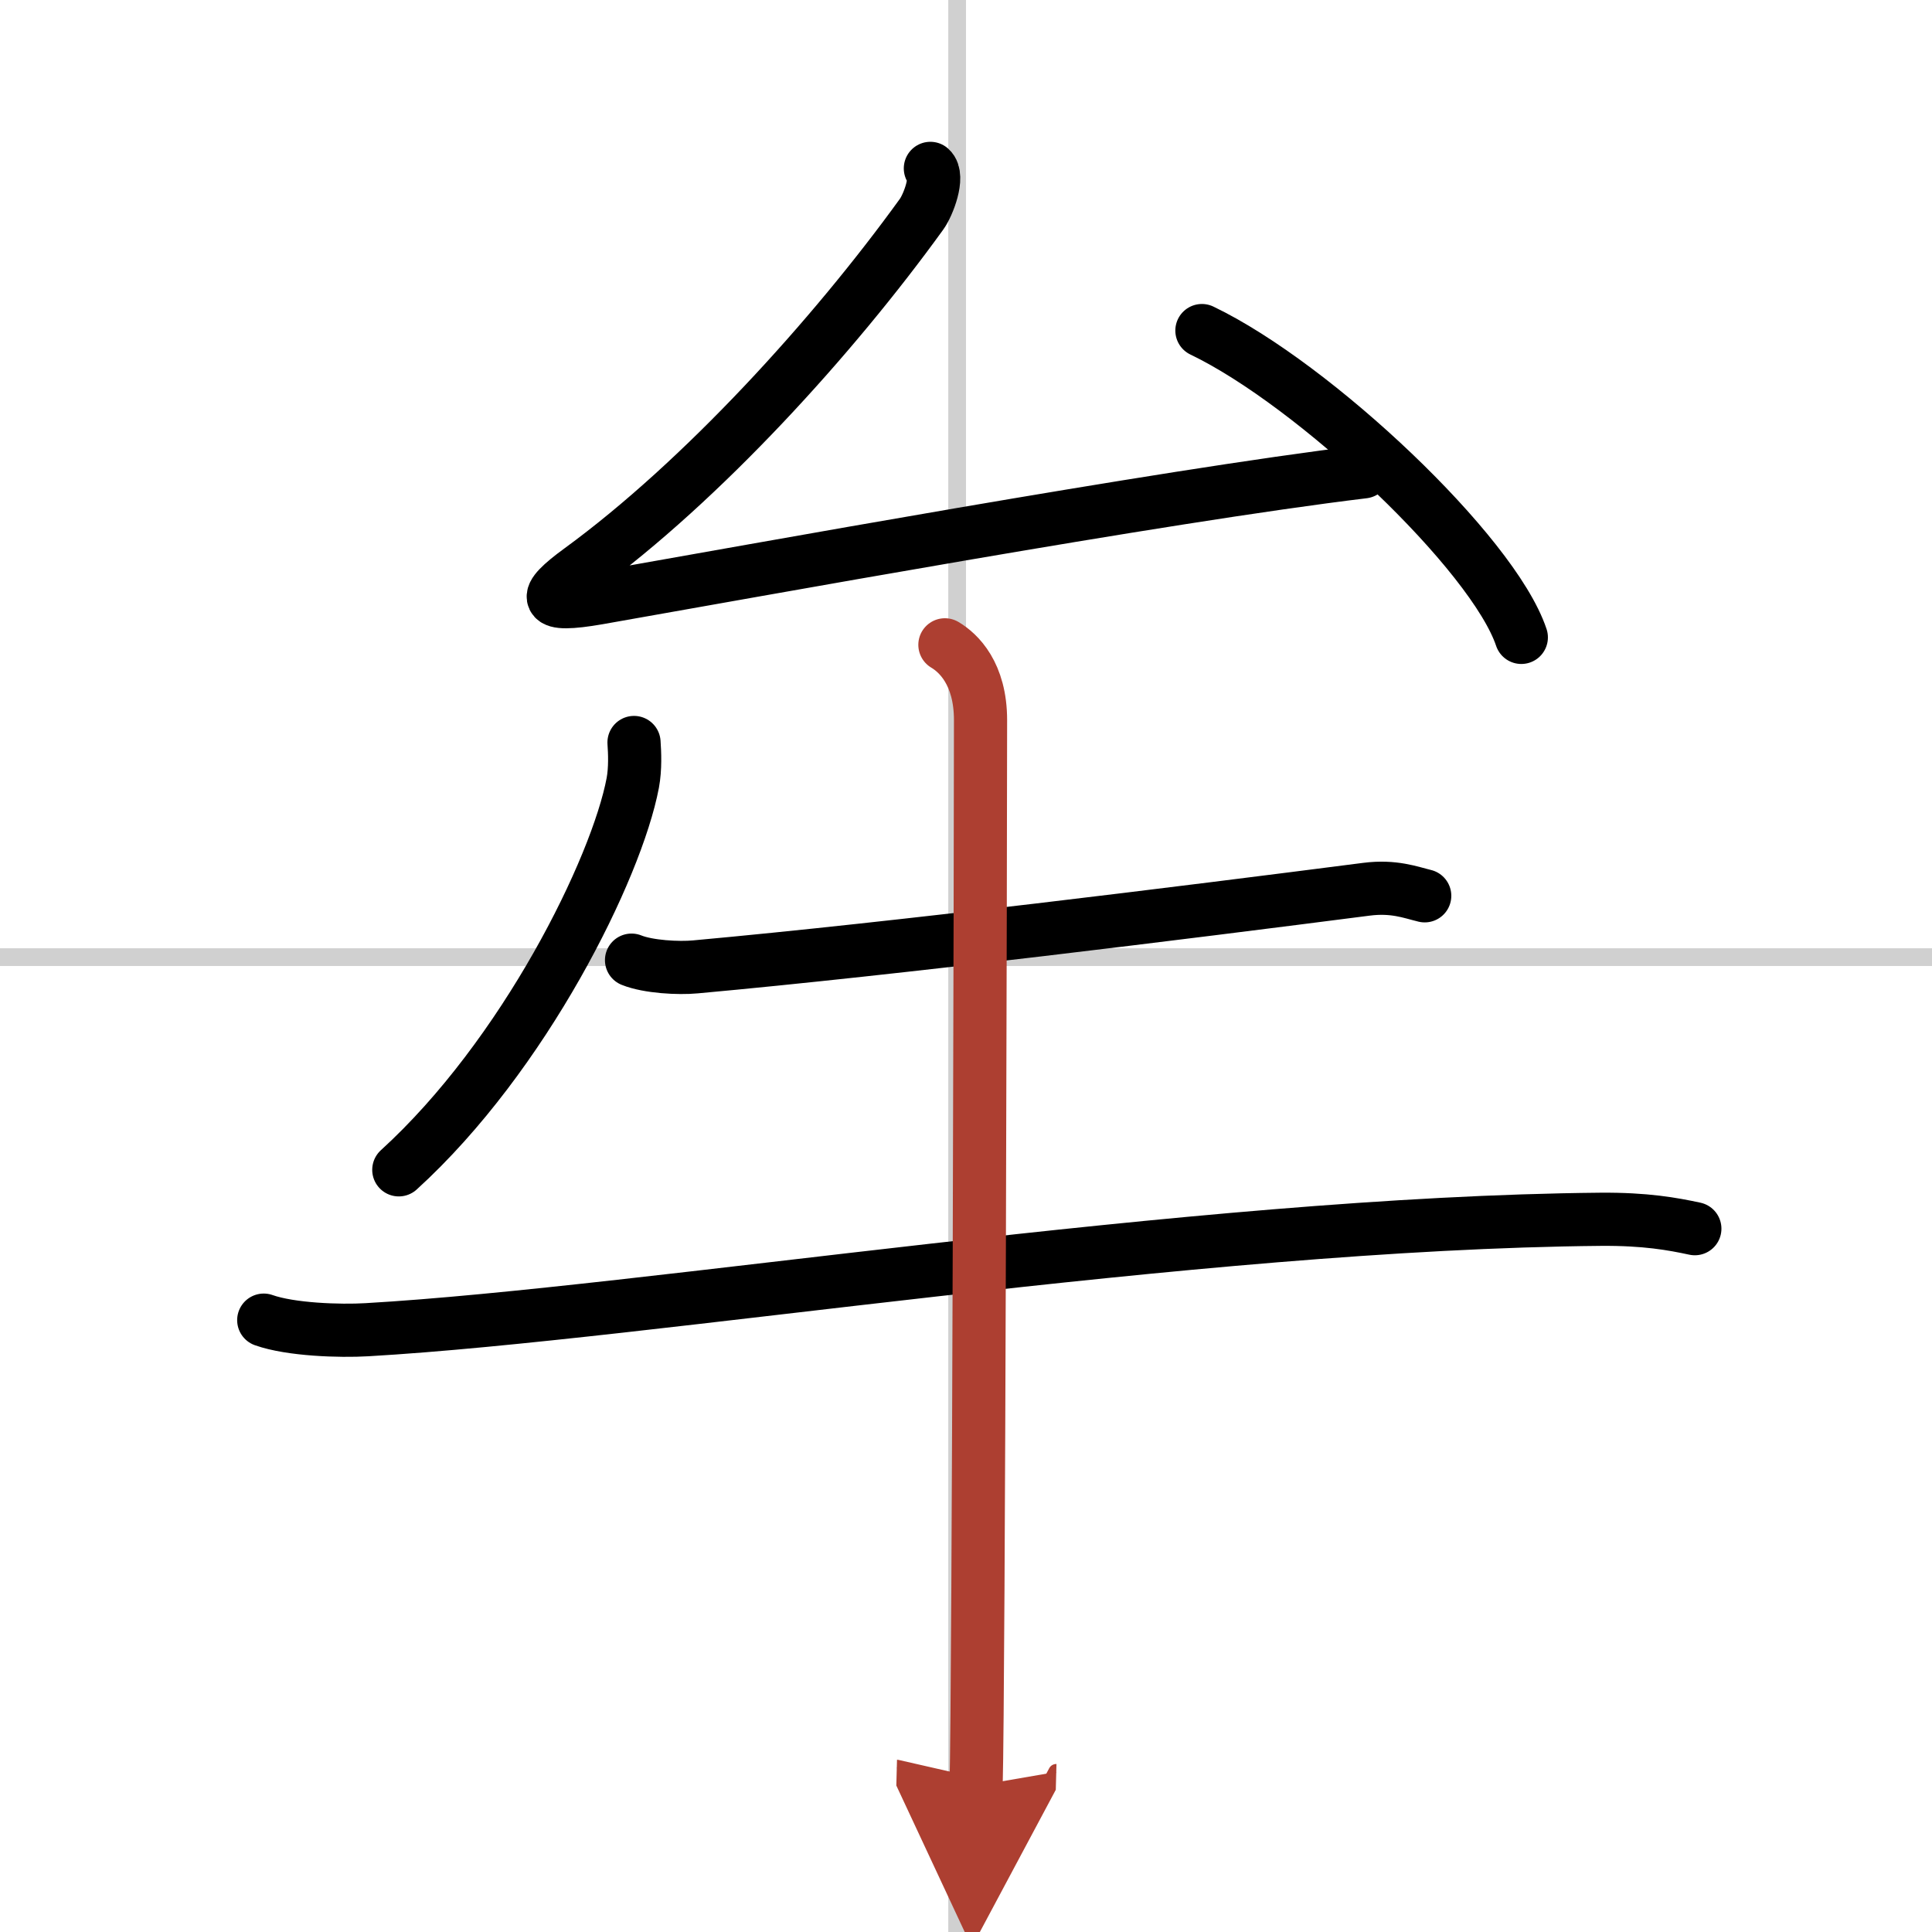 <svg width="400" height="400" viewBox="0 0 109 109" xmlns="http://www.w3.org/2000/svg"><defs><marker id="a" markerWidth="4" orient="auto" refX="1" refY="5" viewBox="0 0 10 10"><polyline points="0 0 10 5 0 10 1 5" fill="#ad3f31" stroke="#ad3f31"/></marker></defs><g fill="none" stroke="#000" stroke-linecap="round" stroke-linejoin="round" stroke-width="3"><rect width="100%" height="100%" fill="#fff" stroke="#fff"/><line x1="54" x2="54" y2="109" stroke="#d0d0d0" stroke-width="1"/><line x2="109" y1="54" y2="54" stroke="#d0d0d0" stroke-width="1"/><path d="M52.49,9.5c0.5,0.44-0.12,2.07-0.5,2.59C47,19,39.61,27.13,32.73,32.15c-2.18,1.59-2.15,2.14,1.01,1.59c8.51-1.49,31.76-5.74,43.19-7.12"/><path d="m67.81 18.65c6.36 3.05 16.43 12.56 18.02 17.31"/><path d="m35.77 41.89c0.04 0.57 0.08 1.47-0.07 2.28-0.91 4.81-6.1 15.37-13.2 21.83"/><path d="m35.63 54.17c0.94 0.38 2.66 0.47 3.6 0.38 11.52-1.05 27.52-3.05 37.86-4.38 1.55-0.2 2.5 0.18 3.29 0.37"/><path d="m14.88 74.48c1.52 0.54 4.3 0.63 5.82 0.54 15.8-0.91 46.55-6.02 69.61-6.23 2.53-0.02 4.05 0.26 5.31 0.53"/><path d="m53.31 36.38c0.76 0.45 2.01 1.62 2.01 4.25 0 4.87-0.1 54.52-0.25 60.12" marker-end="url(#a)" stroke="#ad3f31"/></g></svg>
